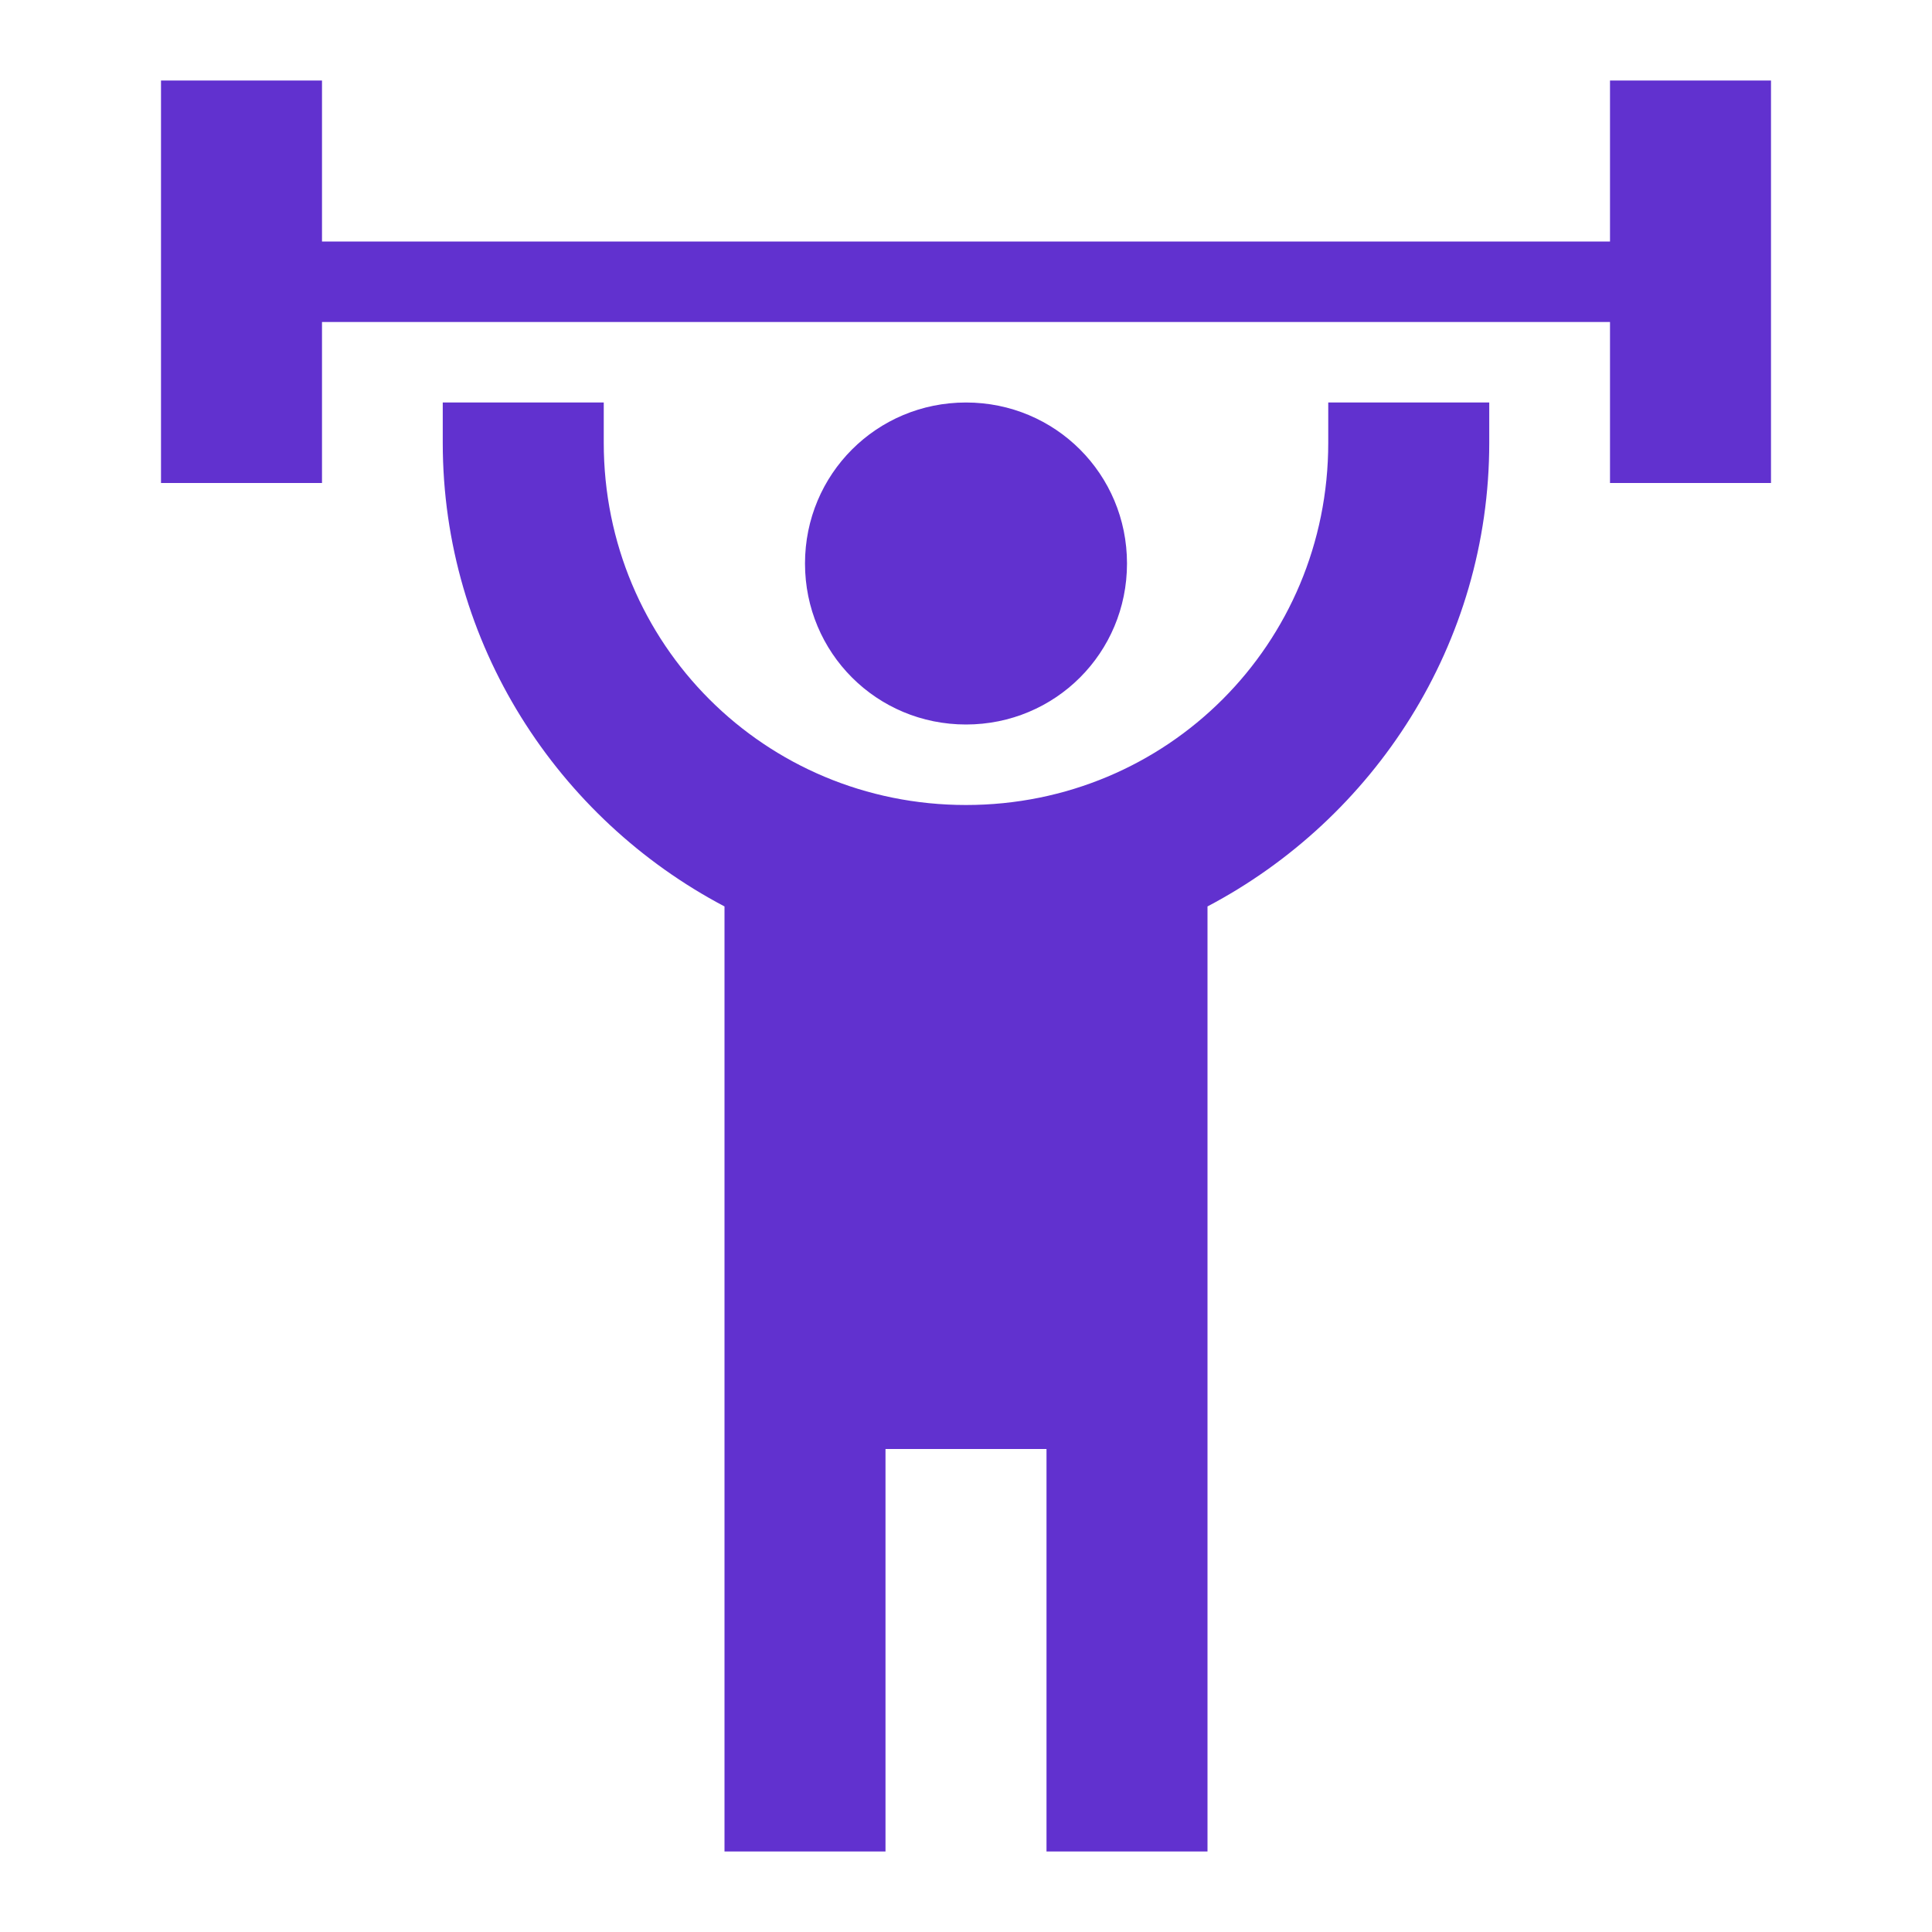 <svg width="24" height="24" viewBox="0 0 24 24" fill="none" xmlns="http://www.w3.org/2000/svg">
<path d="M12 5C10.89 5 10 5.89 10 7C10 8.11 10.89 9 12 9C13.11 9 14 8.11 14 7C14 5.89 13.11 5 12 5ZM22 1V6H20V4H4V6H2V1H4V3H20V1H22ZM15 11.26V23H13V18H11V23H9V11.26C6.93 10.17 5.5 8 5.5 5.5V5H7.5V5.5C7.5 8 9.5 10 12 10C14.5 10 16.5 8 16.5 5.5V5H18.5V5.5C18.5 8 17.07 10.17 15 11.26Z" fill="#6131CF"/>
</svg>
